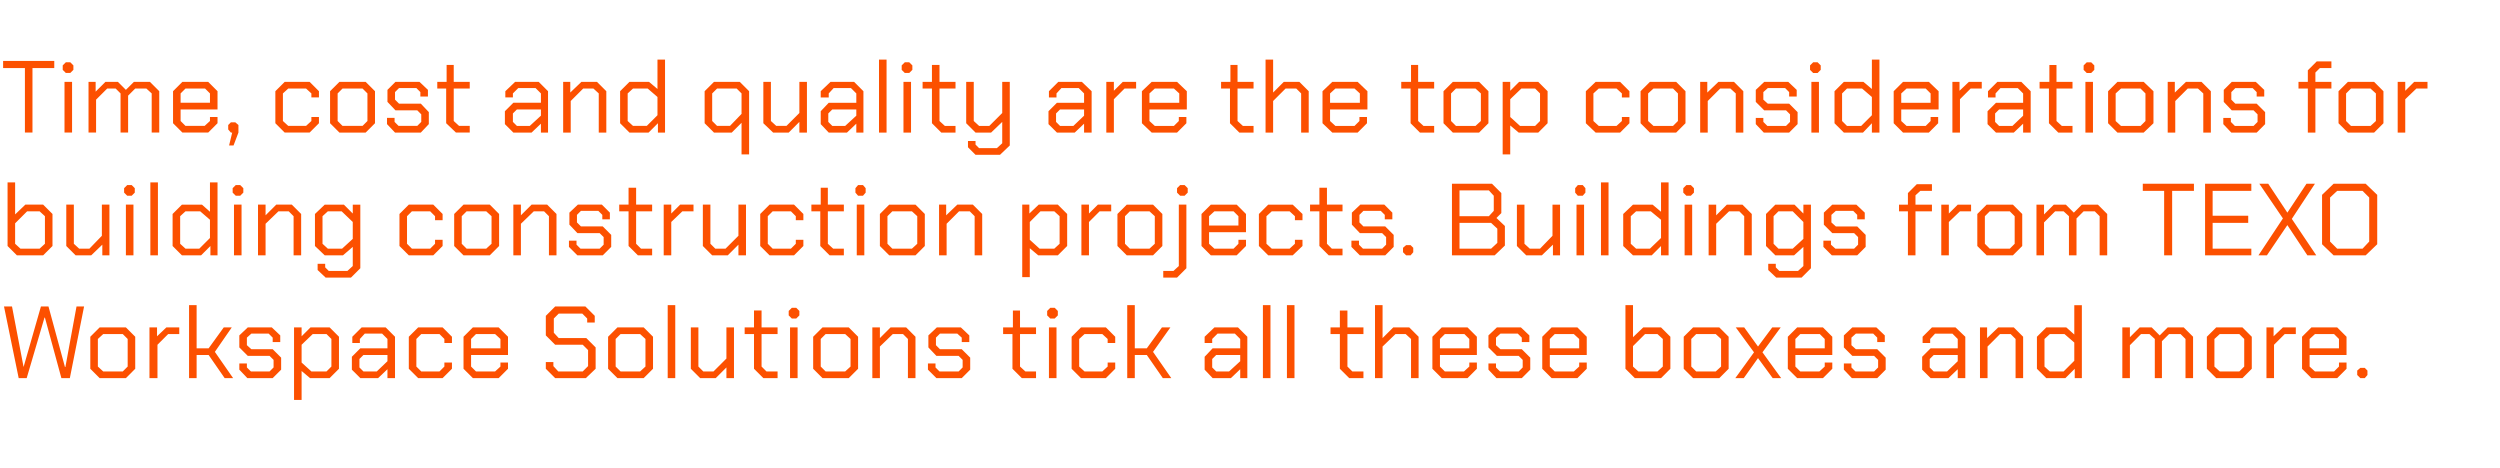 <?xml version="1.0" standalone="no"?><!DOCTYPE svg PUBLIC "-//W3C//DTD SVG 1.1//EN" "http://www.w3.org/Graphics/SVG/1.1/DTD/svg11.dtd"><svg xmlns="http://www.w3.org/2000/svg" version="1.1" width="562px" height="105.1px" viewBox="0 -7 562 105.1" style="top:-7px"><desc>Time, cost and quality are the top considerations for building construction projects. Buildings from TEXO Workspace S...</desc><defs/><g id="Polygon169087"><path d="m.9 61.9l1.8 0l2.6 13.6l0 0l3.9-13.6l1.7 0l3.7 13.6l.1 0l2.5-13.6l1.7 0l-3.2 16.1l-1.9 0l-3.7-13.6l-.1 0l-4 13.6l-1.8 0l-3.3-16.1zm19.4 14l0-7.2l2.1-2.1l5.9 0l2.1 2.1l0 7.2l-2.1 2.1l-5.9 0l-2.1-2.1zm7.3.6l1.1-1.1l0-6.2l-1.1-1.1l-4.4 0l-1.2 1.1l0 6.2l1.2 1.1l4.4 0zm6-9.9l1.7 0l0 2l2.1-2l2.9 0l0 1.5l-2.5 0l-2.4 2.4l0 7.5l-1.8 0l0-11.4zm8.9-5l1.7 0l0 9.7l2.7 0l3.4-4.7l1.8 0l-3.8 5.5l4.1 5.9l-1.9 0l-3.6-5.2l-2.7 0l0 5.2l-1.7 0l0-16.4zm11.3 14.5l0-1.4l1.7 0l0 .9l.9.9l4.2 0l.9-.9l0-1.7l-.9-.9l-4.9 0l-1.9-1.9l0-2.7l1.9-1.8l5.4 0l1.9 1.8l0 1.5l-1.7 0l0-1l-.9-.9l-3.9 0l-1 .9l0 1.7l1 .9l4.8 0l1.9 1.9l0 2.7l-1.9 1.9l-5.7 0l-1.8-1.9zm12.3-9.5l1.7 0l0 2l2-2l4.3 0l2.1 2.1l0 7.2l-2.1 2.1l-4.4 0l-1.9-1.6l0 6.5l-1.7 0l0-16.3zm7.3 9.9l1.1-1.1l0-6.2l-1.1-1.1l-3.1 0l-2.5 2.4l0 4l2.2 2l3.4 0zm5.7-.4l0-2.9l1.9-1.9l6.1 0l0-2.1l-1.2-1.2l-3.9 0l-1.1 1.2l0 .9l-1.7 0l0-1.4l2.1-2.1l5.4 0l2.1 2.1l0 9.3l-1.7 0l0-2l-2.1 2l-4 0l-1.9-1.9zm5.6.4l2.4-2.3l0-1.4l-5.4 0l-.9.9l0 1.9l.9.9l3 0zm7.2-.6l0-7.2l2.1-2.1l5.5 0l2.1 2.1l0 1.4l-1.7 0l0-.9l-1.1-1.1l-4.1 0l-1.1 1.1l0 6.2l1.1 1.1l4.1 0l1.1-1.1l0-.9l1.7 0l0 1.4l-2.1 2.1l-5.5 0l-2.1-2.1zm12.3 0l0-7.2l2.1-2.1l5.8 0l2.1 2.1l0 4.1l-8.3 0l0 2.6l1.1 1.1l4.3 0l1.2-1.1l0-.9l1.7 0l0 1.4l-2.1 2.1l-5.8 0l-2.1-2.1zm8.3-4.6l0-2.1l-1.2-1.1l-4.3 0l-1.1 1.1l0 2.1l6.6 0zm10.2 4.6l0-1.5l1.7 0l0 .9l1.1 1.2l5.5 0l1.2-1.2l0-3.6l-1.2-1.2l-6.2 0l-2.1-2.1l0-4.4l2.1-2.1l6.8 0l2.1 2.1l0 1.5l-1.7 0l0-.9l-1.1-1.1l-5.3 0l-1.1 1.1l0 3.2l1.1 1.2l6.2 0l2.1 2.1l0 4.8l-2.2 2.1l-6.9 0l-2.1-2.1zm14 0l0-7.2l2.1-2.1l5.9 0l2.1 2.1l0 7.2l-2.1 2.1l-5.9 0l-2.1-2.1zm7.2.6l1.2-1.1l0-6.2l-1.2-1.1l-4.4 0l-1.1 1.1l0 6.2l1.1 1.1l4.4 0zm6.2-14.9l1.7 0l0 16.4l-1.7 0l0-16.4zm5.2 14.3l0-9.3l1.7 0l0 8.8l1.1 1.1l2.3 0l2.9-2.9l0-7l1.7 0l0 11.4l-1.7 0l0-2.4l-2.4 2.4l-3.5 0l-2.1-2.1zm14.2 0l0-7.8l-2.1 0l0-1.5l2.1 0l0-3.8l1.7 0l0 3.8l3.6 0l0 1.5l-3.6 0l0 7.3l1.1 1.1l2.5 0l0 1.5l-3.2 0l-2.1-2.1zm7.8-12l0-1l.7-.7l1 0l.7.7l0 1l-.7.7l-1 0l-.7-.7zm.3 2.7l1.7 0l0 11.4l-1.7 0l0-11.4zm5.2 9.3l0-7.2l2.1-2.1l5.9 0l2.1 2.1l0 7.2l-2.1 2.1l-5.9 0l-2.1-2.1zm7.2.6l1.2-1.1l0-6.2l-1.2-1.1l-4.4 0l-1.1 1.1l0 6.2l1.1 1.1l4.4 0zm6.1-9.9l1.7 0l0 2.4l2.4-2.4l3.5 0l2.1 2.1l0 9.3l-1.7 0l0-8.8l-1.1-1.1l-2.3 0l-2.9 2.8l0 7.1l-1.7 0l0-11.4zm12.5 9.5l0-1.4l1.7 0l0 .9l.9.9l4.3 0l.9-.9l0-1.7l-.9-.9l-5 0l-1.8-1.9l0-2.7l1.9-1.8l5.4 0l1.9 1.8l0 1.5l-1.7 0l0-1l-1-.9l-3.9 0l-.9.9l0 1.7l.9.9l4.9 0l1.9 1.9l0 2.7l-1.9 1.9l-5.7 0l-1.9-1.9zm19-.2l0-7.8l-2.1 0l0-1.5l2.2 0l0-3.8l1.6 0l0 3.8l3.6 0l0 1.5l-3.6 0l0 7.3l1.2 1.1l2.4 0l0 1.5l-3.2 0l-2.1-2.1zm7.8-12l0-1l.7-.7l1 0l.7.7l0 1l-.7.7l-1 0l-.7-.7zm.4 2.7l1.7 0l0 11.4l-1.7 0l0-11.4zm5.1 9.3l0-7.2l2.1-2.1l5.6 0l2.1 2.1l0 1.4l-1.7 0l0-.9l-1.2-1.1l-4 0l-1.2 1.1l0 6.2l1.2 1.1l4 0l1.2-1.1l0-.9l1.7 0l0 1.4l-2.1 2.1l-5.6 0l-2.1-2.1zm12.5-14.3l1.7 0l0 9.7l2.7 0l3.4-4.7l1.9 0l-3.9 5.5l4.1 5.9l-1.9 0l-3.6-5.2l-2.7 0l0 5.2l-1.7 0l0-16.4zm17.4 14.5l0-2.9l1.8-1.9l6.2 0l0-2.1l-1.2-1.2l-3.9 0l-1.2 1.2l0 .9l-1.7 0l0-1.4l2.2-2.1l5.3 0l2.1 2.1l0 9.3l-1.6 0l0-2l-2.1 2l-4.1 0l-1.8-1.9zm5.5.4l2.5-2.3l0-1.4l-5.4 0l-.9.9l0 1.9l.9.9l2.9 0zm7.6-14.9l1.7 0l0 16.4l-1.7 0l0-16.4zm5.4 0l1.7 0l0 16.4l-1.7 0l0-16.4zm11.9 14.3l0-7.8l-2.1 0l0-1.5l2.1 0l0-3.8l1.7 0l0 3.8l3.6 0l0 1.5l-3.6 0l0 7.3l1.1 1.1l2.5 0l0 1.5l-3.2 0l-2.1-2.1zm7.9-14.3l1.7 0l0 7.4l2.4-2.4l3.6 0l2.1 2.1l0 9.3l-1.7 0l0-8.8l-1.2-1.1l-2.3 0l-2.9 2.8l0 7.1l-1.7 0l0-16.4zm12.9 14.3l0-7.2l2.1-2.1l5.8 0l2.1 2.1l0 4.1l-8.3 0l0 2.6l1.1 1.1l4.3 0l1.2-1.1l0-.9l1.7 0l0 1.4l-2.1 2.1l-5.8 0l-2.1-2.1zm8.3-4.6l0-2.1l-1.1-1.1l-4.4 0l-1.1 1.1l0 2.1l6.6 0zm4.3 4.8l0-1.4l1.7 0l0 .9l.9.9l4.2 0l.9-.9l0-1.7l-.9-.9l-4.9 0l-1.9-1.9l0-2.7l1.9-1.8l5.4 0l1.9 1.8l0 1.5l-1.7 0l0-1l-.9-.9l-3.9 0l-1 .9l0 1.7l1 .9l4.8 0l1.9 1.9l0 2.7l-1.9 1.9l-5.7 0l-1.8-1.9zm12.1-.2l0-7.2l2.1-2.1l5.8 0l2.1 2.1l0 4.1l-8.3 0l0 2.6l1.1 1.1l4.3 0l1.2-1.1l0-.9l1.7 0l0 1.4l-2.1 2.1l-5.8 0l-2.1-2.1zm8.3-4.6l0-2.1l-1.2-1.1l-4.3 0l-1.1 1.1l0 2.1l6.6 0zm10.4 4.6l0-14.3l1.7 0l0 7.2l2.3-2.2l4 0l2.1 2.1l0 7.2l-2.1 2.1l-5.9 0l-2.1-2.1zm7.2.6l1.2-1.1l0-6.2l-1.2-1.1l-2.8 0l-2.7 2.7l0 4.6l1.2 1.1l4.3 0zm5.9-.6l0-7.2l2.1-2.1l5.9 0l2.1 2.1l0 7.2l-2.1 2.1l-5.9 0l-2.1-2.1zm7.2.6l1.2-1.1l0-6.2l-1.2-1.1l-4.4 0l-1.1 1.1l0 6.2l1.1 1.1l4.4 0zm12.8 1.5l-3.3-4.5l-3.2 4.5l-1.9 0l4.2-5.8l-4.1-5.6l1.9 0l3.1 4.3l3.2-4.3l1.9 0l-4.1 5.6l4.2 5.8l-1.9 0zm3.4-2.1l0-7.2l2.1-2.1l5.8 0l2.1 2.1l0 4.1l-8.3 0l0 2.6l1.1 1.1l4.3 0l1.2-1.1l0-.9l1.7 0l0 1.4l-2.1 2.1l-5.8 0l-2.1-2.1zm8.3-4.6l0-2.1l-1.1-1.1l-4.4 0l-1.1 1.1l0 2.1l6.6 0zm4.3 4.8l0-1.4l1.7 0l0 .9l.9.9l4.2 0l.9-.9l0-1.7l-.9-.9l-4.9 0l-1.9-1.9l0-2.7l1.9-1.8l5.4 0l1.9 1.8l0 1.5l-1.7 0l0-1l-.9-.9l-3.9 0l-1 .9l0 1.7l1 .9l4.8 0l1.9 1.9l0 2.7l-1.9 1.9l-5.7 0l-1.8-1.9zm17.6 0l0-2.9l1.9-1.9l6.1 0l0-2.1l-1.2-1.2l-3.9 0l-1.1 1.2l0 .9l-1.7 0l0-1.4l2.1-2.1l5.3 0l2.2 2.1l0 9.3l-1.7 0l0-2l-2.1 2l-4 0l-1.9-1.9zm5.6.4l2.4-2.3l0-1.4l-5.4 0l-.9.9l0 1.9l.9.9l3 0zm7.4-9.9l1.6 0l0 2.4l2.5-2.4l3.5 0l2.1 2.1l0 9.3l-1.7 0l0-8.8l-1.1-1.1l-2.4 0l-2.8 2.8l0 7.1l-1.7 0l0-11.4zm12.8 9.3l0-7.2l2.1-2.1l4.5 0l1.8 1.6l0-6.6l1.7 0l0 16.4l-1.6 0l0-2.1l-2.1 2.1l-4.3 0l-2.1-2.1zm6 .6l2.4-2.4l0-4.1l-2.2-1.9l-3.3 0l-1.2 1.1l0 6.2l1.2 1.1l3.1 0zm13.2-9.9l1.7 0l0 2.2l2.2-2.2l2.7 0l1.8 1.8l1.8-1.8l3.6 0l2.1 2.1l0 9.3l-1.7 0l0-8.8l-1.1-1.1l-2.6 0l-1.6 1.6l0 8.3l-1.6 0l0-8.8l-1.2-1.1l-1.9 0l-2.5 2.5l0 7.4l-1.7 0l0-11.4zm19 9.3l0-7.2l2.1-2.1l5.9 0l2.1 2.1l0 7.2l-2.1 2.1l-5.9 0l-2.1-2.1zm7.3.6l1.1-1.1l0-6.2l-1.1-1.1l-4.4 0l-1.2 1.1l0 6.2l1.2 1.1l4.4 0zm6.1-9.9l1.6 0l0 2l2.1-2l2.9 0l0 1.5l-2.5 0l-2.4 2.4l0 7.5l-1.7 0l0-11.4zm8 9.3l0-7.2l2.1-2.1l5.8 0l2.1 2.1l0 4.1l-8.3 0l0 2.6l1.2 1.1l4.3 0l1.1-1.1l0-.9l1.7 0l0 1.4l-2.1 2.1l-5.8 0l-2.1-2.1zm8.3-4.6l0-2.1l-1.1-1.1l-4.3 0l-1.2 1.1l0 2.1l6.6 0zm4.1 6l0-1l.7-.6l1 0l.6.6l0 1l-.6.7l-1 0l-.7-.7z" stroke="none" fill="#fc5000"/></g><g id="Polygon169086"><path d="m1.7 48.3l0-14.3l1.7 0l0 7.2l2.3-2.2l4 0l2.1 2.1l0 7.2l-2.1 2.1l-5.9 0l-2.1-2.1zm7.2.6l1.2-1.1l0-6.2l-1.2-1.1l-2.8 0l-2.7 2.7l0 4.6l1.2 1.1l4.3 0zm6-.6l0-9.3l1.7 0l0 8.8l1.2 1.1l2.3 0l2.8-2.9l0-7l1.7 0l0 11.4l-1.6 0l0-2.4l-2.5 2.4l-3.5 0l-2.1-2.1zm13-12l0-1l.7-.7l1 0l.7.7l0 1l-.7.7l-1 0l-.7-.7zm.4 2.7l1.7 0l0 11.4l-1.7 0l0-11.4zm5.5-5l1.7 0l0 16.4l-1.7 0l0-16.4zm5 14.3l0-7.2l2.1-2.1l4.5 0l1.8 1.6l0-6.6l1.7 0l0 16.4l-1.6 0l0-2.1l-2.1 2.1l-4.3 0l-2.1-2.1zm6 .6l2.4-2.4l0-4.1l-2.2-1.9l-3.3 0l-1.2 1.1l0 6.2l1.2 1.1l3.1 0zm7.5-12.6l0-1l.7-.7l1 0l.7.7l0 1l-.7.7l-1 0l-.7-.7zm.3 2.7l1.7 0l0 11.4l-1.7 0l0-11.4zm5.4 0l1.7 0l0 2.4l2.4-2.4l3.5 0l2.1 2.1l0 9.3l-1.7 0l0-8.8l-1.1-1.1l-2.3 0l-2.9 2.8l0 7.1l-1.7 0l0-11.4zm23 0l0 14.3l-2.1 2.1l-5.7 0l-1.8-1.7l0-1.4l1.7 0l0 .8l.8.8l4.2 0l1.2-1.1l0-4.3l-2.2 1.9l-4.1 0l-2.2-2.1l0-7.2l2.2-2.1l4.3 0l2 2l0-2l1.7 0zm-1.7 3.9l-2.5-2.4l-3.1 0l-1.2 1.1l0 6.2l1.2 1.1l3.2 0l2.4-2.2l0-3.8zm10.5 5.4l0-7.2l2.1-2.1l5.5 0l2.1 2.1l0 1.4l-1.7 0l0-.9l-1.1-1.1l-4.1 0l-1.1 1.1l0 6.2l1.1 1.1l4.1 0l1.1-1.1l0-.9l1.7 0l0 1.4l-2.1 2.1l-5.5 0l-2.1-2.1zm12.3 0l0-7.2l2.1-2.1l5.9 0l2.1 2.1l0 7.2l-2.1 2.1l-5.9 0l-2.1-2.1zm7.2.6l1.2-1.1l0-6.2l-1.2-1.1l-4.4 0l-1.1 1.1l0 6.2l1.1 1.1l4.4 0zm6.1-9.9l1.7 0l0 2.4l2.4-2.4l3.5 0l2.1 2.1l0 9.3l-1.7 0l0-8.8l-1.1-1.1l-2.3 0l-2.9 2.8l0 7.1l-1.7 0l0-11.4zm12.5 9.5l0-1.4l1.7 0l0 .9l.9.9l4.3 0l.9-.9l0-1.7l-.9-.9l-5 0l-1.8-1.9l0-2.7l1.9-1.8l5.4 0l1.8 1.8l0 1.5l-1.7 0l0-1l-.9-.9l-3.9 0l-.9.9l0 1.7l.9.9l4.9 0l1.9 1.9l0 2.7l-1.9 1.9l-5.7 0l-1.9-1.9zm13.4-.2l0-7.8l-2.1 0l0-1.5l2.1 0l0-3.8l1.7 0l0 3.8l3.6 0l0 1.5l-3.6 0l0 7.3l1.1 1.1l2.5 0l0 1.5l-3.2 0l-2.1-2.1zm7.9-9.3l1.7 0l0 2l2-2l3 0l0 1.5l-2.5 0l-2.5 2.4l0 7.5l-1.7 0l0-11.4zm8.8 9.3l0-9.3l1.7 0l0 8.8l1.1 1.1l2.3 0l2.9-2.9l0-7l1.7 0l0 11.4l-1.7 0l0-2.4l-2.4 2.4l-3.5 0l-2.1-2.1zm12.9 0l0-7.2l2.1-2.1l5.5 0l2.1 2.1l0 1.4l-1.7 0l0-.9l-1.1-1.1l-4.1 0l-1.1 1.1l0 6.2l1.1 1.1l4.1 0l1.1-1.1l0-.9l1.7 0l0 1.4l-2.1 2.1l-5.5 0l-2.1-2.1zm13.5 0l0-7.8l-2 0l0-1.5l2.1 0l0-3.8l1.6 0l0 3.8l3.6 0l0 1.5l-3.6 0l0 7.3l1.2 1.1l2.4 0l0 1.5l-3.2 0l-2.1-2.1zm7.9-12l0-1l.6-.7l1.1 0l.6.7l0 1l-.6.7l-1.1 0l-.6-.7zm.3 2.7l1.7 0l0 11.4l-1.7 0l0-11.4zm5.2 9.3l0-7.2l2.1-2.1l5.9 0l2.1 2.1l0 7.2l-2.1 2.1l-5.9 0l-2.1-2.1zm7.2.6l1.2-1.1l0-6.2l-1.2-1.1l-4.4 0l-1.1 1.1l0 6.2l1.1 1.1l4.4 0zm6.1-9.9l1.6 0l0 2.4l2.5-2.4l3.5 0l2.1 2.1l0 9.3l-1.7 0l0-8.8l-1.1-1.1l-2.4 0l-2.8 2.8l0 7.1l-1.7 0l0-11.4zm18.7 0l1.6 0l0 2l2.1-2l4.3 0l2.1 2.1l0 7.2l-2.1 2.1l-4.4 0l-1.9-1.6l0 6.5l-1.7 0l0-16.3zm7.2 9.9l1.2-1.1l0-6.2l-1.2-1.1l-3.1 0l-2.4 2.4l0 4l2.2 2l3.3 0zm6.1-9.9l1.7 0l0 2l2-2l3 0l0 1.5l-2.6 0l-2.4 2.4l0 7.5l-1.7 0l0-11.4zm8.1 9.3l0-7.2l2.1-2.1l5.9 0l2.1 2.1l0 7.2l-2.1 2.1l-5.9 0l-2.1-2.1zm7.2.6l1.2-1.1l0-6.2l-1.2-1.1l-4.4 0l-1.1 1.1l0 6.2l1.1 1.1l4.4 0zm6.2-12.6l0-1l.7-.7l1 0l.7.7l0 1l-.7.7l-1 0l-.7-.7zm-3.1 17.6l2.3 0l1.2-1.1l0-13.8l1.7 0l0 14.3l-2.1 2.1l-3.1 0l0-1.5zm8.6-5.6l0-7.2l2.1-2.1l5.8 0l2.1 2.1l0 4.1l-8.3 0l0 2.6l1.2 1.1l4.3 0l1.1-1.1l0-.9l1.7 0l0 1.4l-2.1 2.1l-5.8 0l-2.1-2.1zm8.3-4.6l0-2.1l-1.1-1.1l-4.3 0l-1.2 1.1l0 2.1l6.6 0zm4.6 4.6l0-7.2l2.1-2.1l5.5 0l2.2 2.1l0 1.4l-1.7 0l0-.9l-1.2-1.1l-4 0l-1.2 1.1l0 6.2l1.2 1.1l4 0l1.2-1.1l0-.9l1.7 0l0 1.4l-2.2 2.1l-5.5 0l-2.1-2.1zm13.6 0l0-7.8l-2.1 0l0-1.5l2.1 0l0-3.8l1.7 0l0 3.8l3.5 0l0 1.5l-3.5 0l0 7.3l1.1 1.1l2.4 0l0 1.5l-3.1 0l-2.1-2.1zm7.2.2l0-1.4l1.7 0l0 .9l.9.9l4.3 0l.9-.9l0-1.7l-.9-.9l-5 0l-1.8-1.9l0-2.7l1.9-1.8l5.4 0l1.8 1.8l0 1.5l-1.7 0l0-1l-.9-.9l-3.9 0l-.9.9l0 1.7l.9.9l4.9 0l1.9 1.9l0 2.7l-1.9 1.9l-5.7 0l-1.9-1.9zm11.6 1.2l0-1l.7-.6l1 0l.6.6l0 1l-.6.7l-1 0l-.7-.7zm11-15.4l9 0l2.1 2.1l0 4.5l-1.1 1.1l1.9 1.8l0 4.4l-2.3 2.2l-9.6 0l0-16.1zm8.3 7.3l1.1-1.2l0-3.4l-1.1-1.2l-6.6 0l0 5.8l6.6 0zm.5 7.3l1.4-1.3l0-3.2l-1.4-1.3l-7.1 0l0 5.8l7.1 0zm5.8-.6l0-9.3l1.7 0l0 8.8l1.2 1.1l2.3 0l2.8-2.9l0-7l1.7 0l0 11.4l-1.6 0l0-2.4l-2.5 2.4l-3.5 0l-2.1-2.1zm13.1-12l0-1l.6-.7l1.1 0l.6.7l0 1l-.6.7l-1.1 0l-.6-.7zm.3 2.7l1.7 0l0 11.4l-1.7 0l0-11.4zm5.5-5l1.7 0l0 16.4l-1.7 0l0-16.4zm5 14.3l0-7.2l2.2-2.1l4.4 0l1.9 1.6l0-6.6l1.7 0l0 16.4l-1.7 0l0-2.1l-2.1 2.1l-4.2 0l-2.2-2.1zm6 .6l2.5-2.4l0-4.1l-2.3-1.9l-3.3 0l-1.2 1.1l0 6.2l1.2 1.1l3.1 0zm7.5-12.6l0-1l.7-.7l1 0l.7.7l0 1l-.7.7l-1 0l-.7-.7zm.3 2.7l1.7 0l0 11.4l-1.7 0l0-11.4zm5.4 0l1.7 0l0 2.4l2.4-2.4l3.5 0l2.1 2.1l0 9.3l-1.7 0l0-8.8l-1.1-1.1l-2.3 0l-2.9 2.8l0 7.1l-1.7 0l0-11.4zm23 0l0 14.3l-2.1 2.1l-5.7 0l-1.8-1.7l0-1.4l1.7 0l0 .8l.8.8l4.2 0l1.2-1.1l0-4.3l-2.1 1.9l-4.2 0l-2.1-2.1l0-7.2l2.1-2.1l4.3 0l2 2l0-2l1.7 0zm-1.7 3.9l-2.4-2.4l-3.2 0l-1.1 1.1l0 6.2l1.1 1.1l3.2 0l2.4-2.2l0-3.8zm4.5 5.6l0-1.4l1.7 0l0 .9l1 .9l4.2 0l.9-.9l0-1.7l-.9-.9l-4.9 0l-1.9-1.9l0-2.7l1.9-1.8l5.4 0l1.9 1.8l0 1.5l-1.7 0l0-1l-.9-.9l-3.9 0l-1 .9l0 1.7l1 .9l4.8 0l1.9 1.9l0 2.7l-1.9 1.9l-5.7 0l-1.9-1.9zm19-8l-2 0l0-1.5l2 0l0-2.6l2-2l3.4 0l0 1.5l-2.6 0l-1.1 1l0 2.1l3.7 0l0 1.5l-3.7 0l0 9.9l-1.7 0l0-9.9zm7.5-1.5l1.7 0l0 2l2-2l3 0l0 1.5l-2.5 0l-2.5 2.4l0 7.5l-1.7 0l0-11.4zm8.1 9.3l0-7.2l2.1-2.1l5.9 0l2.1 2.1l0 7.2l-2.1 2.1l-5.9 0l-2.1-2.1zm7.3.6l1.1-1.1l0-6.2l-1.1-1.1l-4.5 0l-1.1 1.1l0 6.2l1.1 1.1l4.5 0zm6-9.9l1.7 0l0 2.2l2.2-2.2l2.7 0l1.8 1.8l1.8-1.8l3.6 0l2.1 2.1l0 9.3l-1.7 0l0-8.8l-1.1-1.1l-2.5 0l-1.6 1.6l0 8.3l-1.7 0l0-8.8l-1.2-1.1l-1.9 0l-2.5 2.5l0 7.4l-1.7 0l0-11.4zm28.7-3.1l-4.8 0l0-1.6l11.5 0l0 1.6l-4.9 0l0 14.5l-1.8 0l0-14.5zm9.2-1.6l10.4 0l0 1.6l-8.7 0l0 5.6l8 0l0 1.6l-8 0l0 5.8l8.7 0l0 1.5l-10.4 0l0-16.1zm17.5 7.8l-5.3-7.8l2 0l4.3 6.5l4.3-6.5l1.9 0l-5.2 7.9l5.5 8.2l-2 0l-4.5-6.8l-4.6 6.8l-1.9 0l5.5-8.3zm8.8 5.8l0-11.1l2.6-2.5l7.2 0l2.6 2.5l0 11.1l-2.6 2.5l-7.2 0l-2.6-2.5zm9.1 1l1.5-1.6l0-9.9l-1.5-1.5l-5.7 0l-1.6 1.5l0 9.9l1.6 1.6l5.7 0z" stroke="none" fill="#fc5000"/></g><g id="Polygon169085"><path d="m5.6 8.3l-4.9 0l0-1.6l11.5 0l0 1.6l-4.9 0l0 14.5l-1.7 0l0-14.5zm8.5.4l0-1l.7-.7l1 0l.7.7l0 1l-.7.7l-1 0l-.7-.7zm.4 2.7l1.7 0l0 11.4l-1.7 0l0-11.4zm5.4 0l1.6 0l0 2.2l2.2-2.2l2.8 0l1.8 1.8l1.8-1.8l3.6 0l2.1 2.1l0 9.3l-1.7 0l0-8.8l-1.2-1.1l-2.5 0l-1.6 1.6l0 8.3l-1.7 0l0-8.8l-1.1-1.1l-1.9 0l-2.5 2.5l0 7.4l-1.7 0l0-11.4zm19 9.3l0-7.2l2.1-2.1l5.8 0l2.1 2.1l0 4.1l-8.3 0l0 2.6l1.1 1.1l4.3 0l1.2-1.1l0-.9l1.7 0l0 1.4l-2.1 2.1l-5.8 0l-2.1-2.1zm8.3-4.6l0-2.1l-1.1-1.1l-4.4 0l-1.1 1.1l0 2.1l6.6 0zm5 6.7l-.3 0l-.6-.7l0-1l.6-.6l1 0l.7.6l0 1.7l-1.1 2.9l-1 0l.7-2.9zm9.7-2.1l0-7.2l2.1-2.1l5.6 0l2.1 2.1l0 1.4l-1.7 0l0-.9l-1.2-1.1l-4 0l-1.2 1.1l0 6.2l1.2 1.1l4 0l1.2-1.1l0-.9l1.7 0l0 1.4l-2.1 2.1l-5.6 0l-2.1-2.1zm12.3 0l0-7.2l2.1-2.1l5.9 0l2.1 2.1l0 7.2l-2.1 2.1l-5.9 0l-2.1-2.1zm7.3.6l1.1-1.1l0-6.2l-1.1-1.1l-4.5 0l-1.1 1.1l0 6.2l1.1 1.1l4.5 0zm5.5-.4l0-1.4l1.7 0l0 .9l.9.9l4.2 0l.9-.9l0-1.7l-.9-.9l-4.9 0l-1.8-1.9l0-2.7l1.8-1.8l5.4 0l1.9 1.8l0 1.5l-1.7 0l0-1l-.9-.9l-3.9 0l-.9.9l0 1.7l.9.9l4.9 0l1.8 1.9l0 2.7l-1.8 1.9l-5.8 0l-1.8-1.9zm13.3-.2l0-7.8l-2 0l0-1.5l2.1 0l0-3.8l1.6 0l0 3.8l3.6 0l0 1.5l-3.6 0l0 7.3l1.2 1.1l2.4 0l0 1.5l-3.1 0l-2.2-2.1zm13.2.2l0-2.9l1.9-1.9l6.2 0l0-2.1l-1.2-1.2l-3.9 0l-1.2 1.2l0 .9l-1.7 0l0-1.4l2.2-2.1l5.3 0l2.1 2.1l0 9.3l-1.6 0l0-2l-2.1 2l-4.1 0l-1.9-1.9zm5.6.4l2.5-2.3l0-1.4l-5.4 0l-.9.9l0 1.9l.9.9l2.9 0zm7.5-9.9l1.6 0l0 2.4l2.5-2.4l3.5 0l2.1 2.1l0 9.3l-1.7 0l0-8.8l-1.2-1.1l-2.3 0l-2.8 2.8l0 7.1l-1.7 0l0-11.4zm12.8 9.3l0-7.2l2.1-2.1l4.4 0l1.9 1.6l0-6.6l1.7 0l0 16.4l-1.6 0l0-2.1l-2.1 2.1l-4.3 0l-2.1-2.1zm6 .6l2.4-2.4l0-4.1l-2.2-1.9l-3.3 0l-1.2 1.1l0 6.2l1.2 1.1l3.1 0zm21.3-.7l-2.2 2.2l-4 0l-2.1-2.1l0-7.2l2.1-2.1l5.8 0l2.1 2.1l0 14.2l-1.7 0l0-7.1zm-2.6.7l2.6-2.7l0-4.6l-1.1-1.1l-4.4 0l-1.1 1.1l0 6.2l1.1 1.1l2.9 0zm7.5-.6l0-9.3l1.7 0l0 8.8l1.2 1.1l2.3 0l2.9-2.9l0-7l1.7 0l0 11.4l-1.7 0l0-2.4l-2.4 2.4l-3.5 0l-2.2-2.1zm12.9.2l0-2.9l1.8-1.9l6.2 0l0-2.1l-1.2-1.2l-3.9 0l-1.1 1.2l0 .9l-1.8 0l0-1.4l2.2-2.1l5.3 0l2.1 2.1l0 9.3l-1.6 0l0-2l-2.1 2l-4.1 0l-1.8-1.9zm5.5.4l2.5-2.3l0-1.4l-5.4 0l-.9.9l0 1.9l.9.9l2.9 0zm7.6-14.9l1.7 0l0 16.4l-1.7 0l0-16.4zm5.1 2.3l0-1l.7-.7l1 0l.7.7l0 1l-.7.7l-1 0l-.7-.7zm.4 2.7l1.7 0l0 11.4l-1.7 0l0-11.4zm6.4 9.3l0-7.8l-2.1 0l0-1.5l2.1 0l0-3.8l1.7 0l0 3.8l3.6 0l0 1.5l-3.6 0l0 7.3l1.2 1.1l2.4 0l0 1.5l-3.2 0l-2.1-2.1zm17.5-9.3l0 14.3l-2.2 2.1l-5.5 0l-1.7-1.7l0-1.4l1.7 0l0 .8l.8.8l4 0l1.2-1.1l0-4.8l-2.5 2.4l-3.5 0l-2.1-2.1l0-9.3l1.7 0l0 8.8l1.2 1.1l2.3 0l2.9-2.9l0-7l1.7 0zm8.7 9.5l0-2.9l1.9-1.9l6.1 0l0-2.1l-1.2-1.2l-3.9 0l-1.1 1.2l0 .9l-1.7 0l0-1.4l2.1-2.1l5.3 0l2.2 2.1l0 9.3l-1.7 0l0-2l-2.1 2l-4 0l-1.9-1.9zm5.6.4l2.4-2.3l0-1.4l-5.4 0l-.9.9l0 1.9l.9.9l3 0zm7.4-9.9l1.7 0l0 2l2-2l3 0l0 1.5l-2.6 0l-2.4 2.4l0 7.5l-1.7 0l0-11.4zm8 9.3l0-7.2l2.2-2.1l5.7 0l2.2 2.1l0 4.1l-8.4 0l0 2.6l1.2 1.1l4.3 0l1.1-1.1l0-.9l1.7 0l0 1.4l-2.1 2.1l-5.7 0l-2.2-2.1zm8.4-4.6l0-2.1l-1.2-1.1l-4.3 0l-1.2 1.1l0 2.1l6.7 0zm11.4 4.6l0-7.8l-2 0l0-1.5l2.1 0l0-3.8l1.6 0l0 3.8l3.6 0l0 1.5l-3.6 0l0 7.3l1.2 1.1l2.4 0l0 1.5l-3.2 0l-2.1-2.1zm8-14.3l1.7 0l0 7.4l2.4-2.4l3.5 0l2.1 2.1l0 9.3l-1.7 0l0-8.8l-1.1-1.1l-2.4 0l-2.8 2.8l0 7.1l-1.7 0l0-16.4zm12.8 14.3l0-7.2l2.2-2.1l5.7 0l2.2 2.1l0 4.1l-8.4 0l0 2.6l1.2 1.1l4.3 0l1.1-1.1l0-.9l1.7 0l0 1.4l-2.1 2.1l-5.7 0l-2.2-2.1zm8.4-4.6l0-2.1l-1.2-1.1l-4.3 0l-1.2 1.1l0 2.1l6.7 0zm11.4 4.6l0-7.8l-2.1 0l0-1.5l2.2 0l0-3.8l1.6 0l0 3.8l3.6 0l0 1.5l-3.6 0l0 7.3l1.2 1.1l2.4 0l0 1.5l-3.2 0l-2.1-2.1zm7.4 0l0-7.2l2.1-2.1l5.9 0l2.1 2.1l0 7.2l-2.1 2.1l-5.9 0l-2.1-2.1zm7.2.6l1.2-1.1l0-6.2l-1.2-1.1l-4.4 0l-1.1 1.1l0 6.2l1.1 1.1l4.4 0zm6.1-9.9l1.7 0l0 2l2-2l4.3 0l2.1 2.1l0 7.2l-2.1 2.1l-4.4 0l-1.9-1.6l0 6.5l-1.7 0l0-16.3zm7.3 9.9l1.1-1.1l0-6.2l-1.1-1.1l-3.1 0l-2.5 2.4l0 4l2.2 2l3.4 0zm11.4-.6l0-7.2l2.2-2.1l5.5 0l2.1 2.1l0 1.4l-1.7 0l0-.9l-1.2-1.1l-4 0l-1.2 1.1l0 6.2l1.2 1.1l4 0l1.2-1.1l0-.9l1.7 0l0 1.4l-2.1 2.1l-5.5 0l-2.2-2.1zm12.3 0l0-7.2l2.1-2.1l5.9 0l2.1 2.1l0 7.2l-2.1 2.1l-5.9 0l-2.1-2.1zm7.3.6l1.1-1.1l0-6.2l-1.1-1.1l-4.4 0l-1.2 1.1l0 6.2l1.2 1.1l4.4 0zm6.1-9.9l1.6 0l0 2.4l2.5-2.4l3.5 0l2.1 2.1l0 9.3l-1.7 0l0-8.8l-1.2-1.1l-2.3 0l-2.8 2.8l0 7.1l-1.7 0l0-11.4zm12.5 9.5l0-1.4l1.7 0l0 .9l.9.9l4.2 0l.9-.9l0-1.7l-.9-.9l-4.9 0l-1.9-1.9l0-2.7l1.9-1.8l5.4 0l1.9 1.8l0 1.5l-1.7 0l0-1l-.9-.9l-3.9 0l-1 .9l0 1.7l1 .9l4.8 0l1.9 1.9l0 2.7l-1.9 1.9l-5.7 0l-1.8-1.9zm12.2-12.2l0-1l.7-.7l1 0l.7.7l0 1l-.7.7l-1 0l-.7-.7zm.3 2.7l1.7 0l0 11.4l-1.7 0l0-11.4zm5.2 9.3l0-7.2l2.1-2.1l4.4 0l1.9 1.6l0-6.6l1.7 0l0 16.4l-1.7 0l0-2.1l-2 2.1l-4.3 0l-2.1-2.1zm6 .6l2.4-2.4l0-4.1l-2.2-1.9l-3.4 0l-1.1 1.1l0 6.2l1.1 1.1l3.2 0zm7.3-.6l0-7.2l2.1-2.1l5.8 0l2.2 2.1l0 4.1l-8.4 0l0 2.6l1.2 1.1l4.3 0l1.1-1.1l0-.9l1.7 0l0 1.4l-2.1 2.1l-5.8 0l-2.1-2.1zm8.3-4.6l0-2.1l-1.1-1.1l-4.3 0l-1.2 1.1l0 2.1l6.6 0zm4.9-4.7l1.6 0l0 2l2.1-2l2.9 0l0 1.5l-2.5 0l-2.4 2.4l0 7.5l-1.7 0l0-11.4zm7.9 9.5l0-2.9l1.9-1.9l6.1 0l0-2.1l-1.2-1.2l-3.9 0l-1.1 1.2l0 .9l-1.7 0l0-1.4l2.1-2.1l5.4 0l2.1 2.1l0 9.3l-1.7 0l0-2l-2.1 2l-4 0l-1.9-1.9zm5.6.4l2.4-2.3l0-1.4l-5.4 0l-.9.9l0 1.9l.9.9l3 0zm8.2-.6l0-7.8l-2.1 0l0-1.5l2.2 0l0-3.8l1.6 0l0 3.8l3.6 0l0 1.5l-3.6 0l0 7.3l1.2 1.1l2.4 0l0 1.5l-3.2 0l-2.1-2.1zm7.8-12l0-1l.7-.7l1 0l.7.7l0 1l-.7.7l-1 0l-.7-.7zm.4 2.7l1.7 0l0 11.4l-1.7 0l0-11.4zm5.1 9.3l0-7.2l2.1-2.1l5.9 0l2.2 2.1l0 7.2l-2.2 2.1l-5.9 0l-2.1-2.1zm7.3.6l1.1-1.1l0-6.2l-1.1-1.1l-4.4 0l-1.2 1.1l0 6.2l1.2 1.1l4.4 0zm6.1-9.9l1.6 0l0 2.4l2.5-2.4l3.5 0l2.1 2.1l0 9.3l-1.7 0l0-8.8l-1.2-1.1l-2.3 0l-2.8 2.8l0 7.1l-1.7 0l0-11.4zm12.5 9.5l0-1.4l1.7 0l0 .9l.9.9l4.2 0l.9-.9l0-1.7l-.9-.9l-4.9 0l-1.8-1.9l0-2.7l1.8-1.8l5.4 0l1.9 1.8l0 1.5l-1.7 0l0-1l-.9-.9l-3.9 0l-.9.9l0 1.7l.9.9l4.8 0l1.9 1.9l0 2.7l-1.9 1.9l-5.7 0l-1.8-1.9zm19-8l-2.1 0l0-1.5l2.1 0l0-2.6l2-2l3.3 0l0 1.5l-2.6 0l-1 1l0 2.1l3.6 0l0 1.5l-3.6 0l0 9.9l-1.7 0l0-9.9zm6.9 7.8l0-7.2l2.1-2.1l5.9 0l2.1 2.1l0 7.2l-2.1 2.1l-5.9 0l-2.1-2.1zm7.2.6l1.2-1.1l0-6.2l-1.2-1.1l-4.4 0l-1.1 1.1l0 6.2l1.1 1.1l4.4 0zm6.1-9.9l1.7 0l0 2l2-2l3 0l0 1.5l-2.5 0l-2.5 2.4l0 7.5l-1.7 0l0-11.4z" stroke="none" fill="#fc5000"/></g></svg>